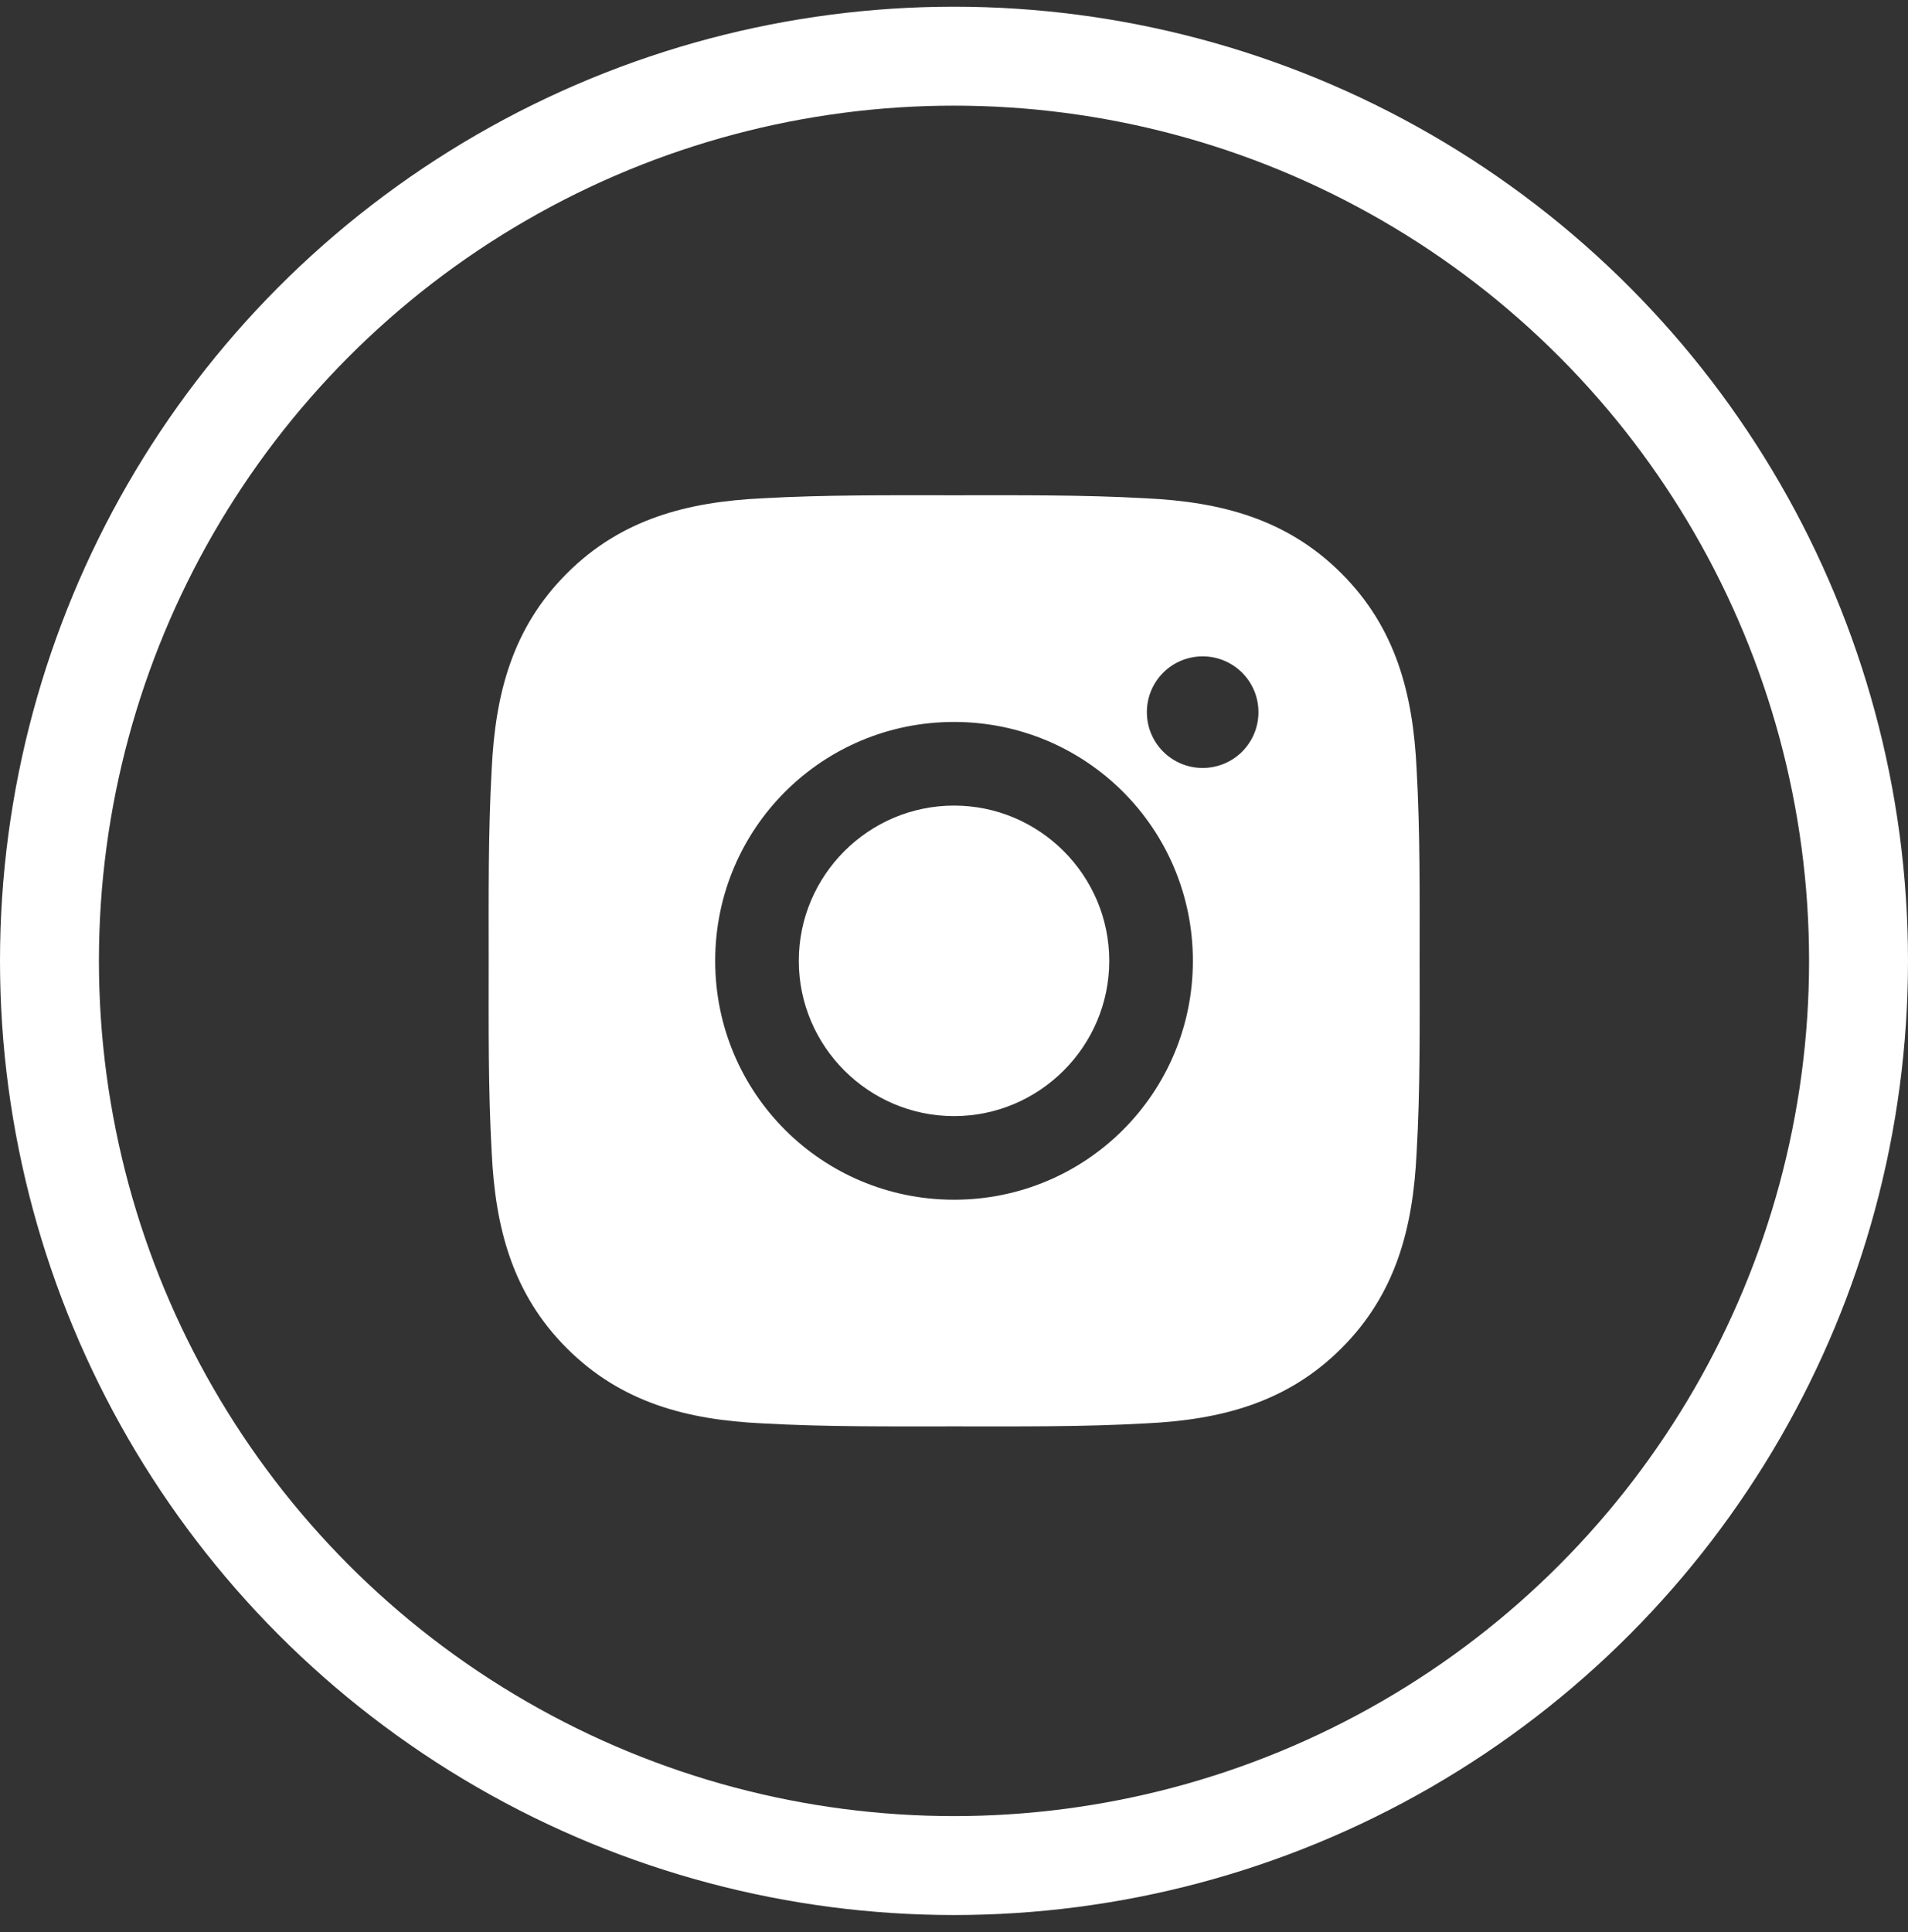 <svg width="80" height="81" viewBox="0 0 80 81" fill="none" xmlns="http://www.w3.org/2000/svg">
<rect x="0" y="0" width="80" height="81" fill="#333333" stroke="none"/>
<circle cx="40" cy="40.281" r="37.926" stroke="white" stroke-width="4.148"/>
<path d="M40.002 33.771C36.417 33.771 33.493 36.696 33.493 40.28C33.493 43.864 36.417 46.789 40.002 46.789C43.585 46.789 46.51 43.864 46.51 40.28C46.51 36.696 43.585 33.771 40.002 33.771ZM59.523 40.28C59.523 37.584 59.547 34.914 59.396 32.223C59.245 29.098 58.532 26.325 56.247 24.04C53.956 21.75 51.188 21.041 48.063 20.89C45.368 20.739 42.697 20.763 40.006 20.763C37.311 20.763 34.64 20.739 31.95 20.89C28.825 21.041 26.051 21.754 23.766 24.04C21.476 26.33 20.768 29.098 20.617 32.223C20.465 34.918 20.49 37.589 20.49 40.28C20.49 42.97 20.465 45.646 20.617 48.336C20.768 51.461 21.481 54.235 23.766 56.52C26.056 58.81 28.825 59.518 31.95 59.669C34.645 59.821 37.316 59.796 40.006 59.796C42.702 59.796 45.373 59.821 48.063 59.669C51.188 59.518 53.961 58.805 56.247 56.52C58.537 54.23 59.245 51.461 59.396 48.336C59.552 45.646 59.523 42.975 59.523 40.28ZM40.002 50.294C34.459 50.294 29.987 45.822 29.987 40.28C29.987 34.738 34.459 30.265 40.002 30.265C45.543 30.265 50.016 34.738 50.016 40.28C50.016 45.822 45.543 50.294 40.002 50.294ZM50.426 32.194C49.132 32.194 48.087 31.149 48.087 29.855C48.087 28.561 49.132 27.516 50.426 27.516C51.72 27.516 52.765 28.561 52.765 29.855C52.766 30.162 52.705 30.466 52.588 30.75C52.471 31.034 52.298 31.292 52.081 31.51C51.864 31.727 51.606 31.899 51.322 32.017C51.038 32.134 50.733 32.194 50.426 32.194Z" fill="white"/>
</svg>
